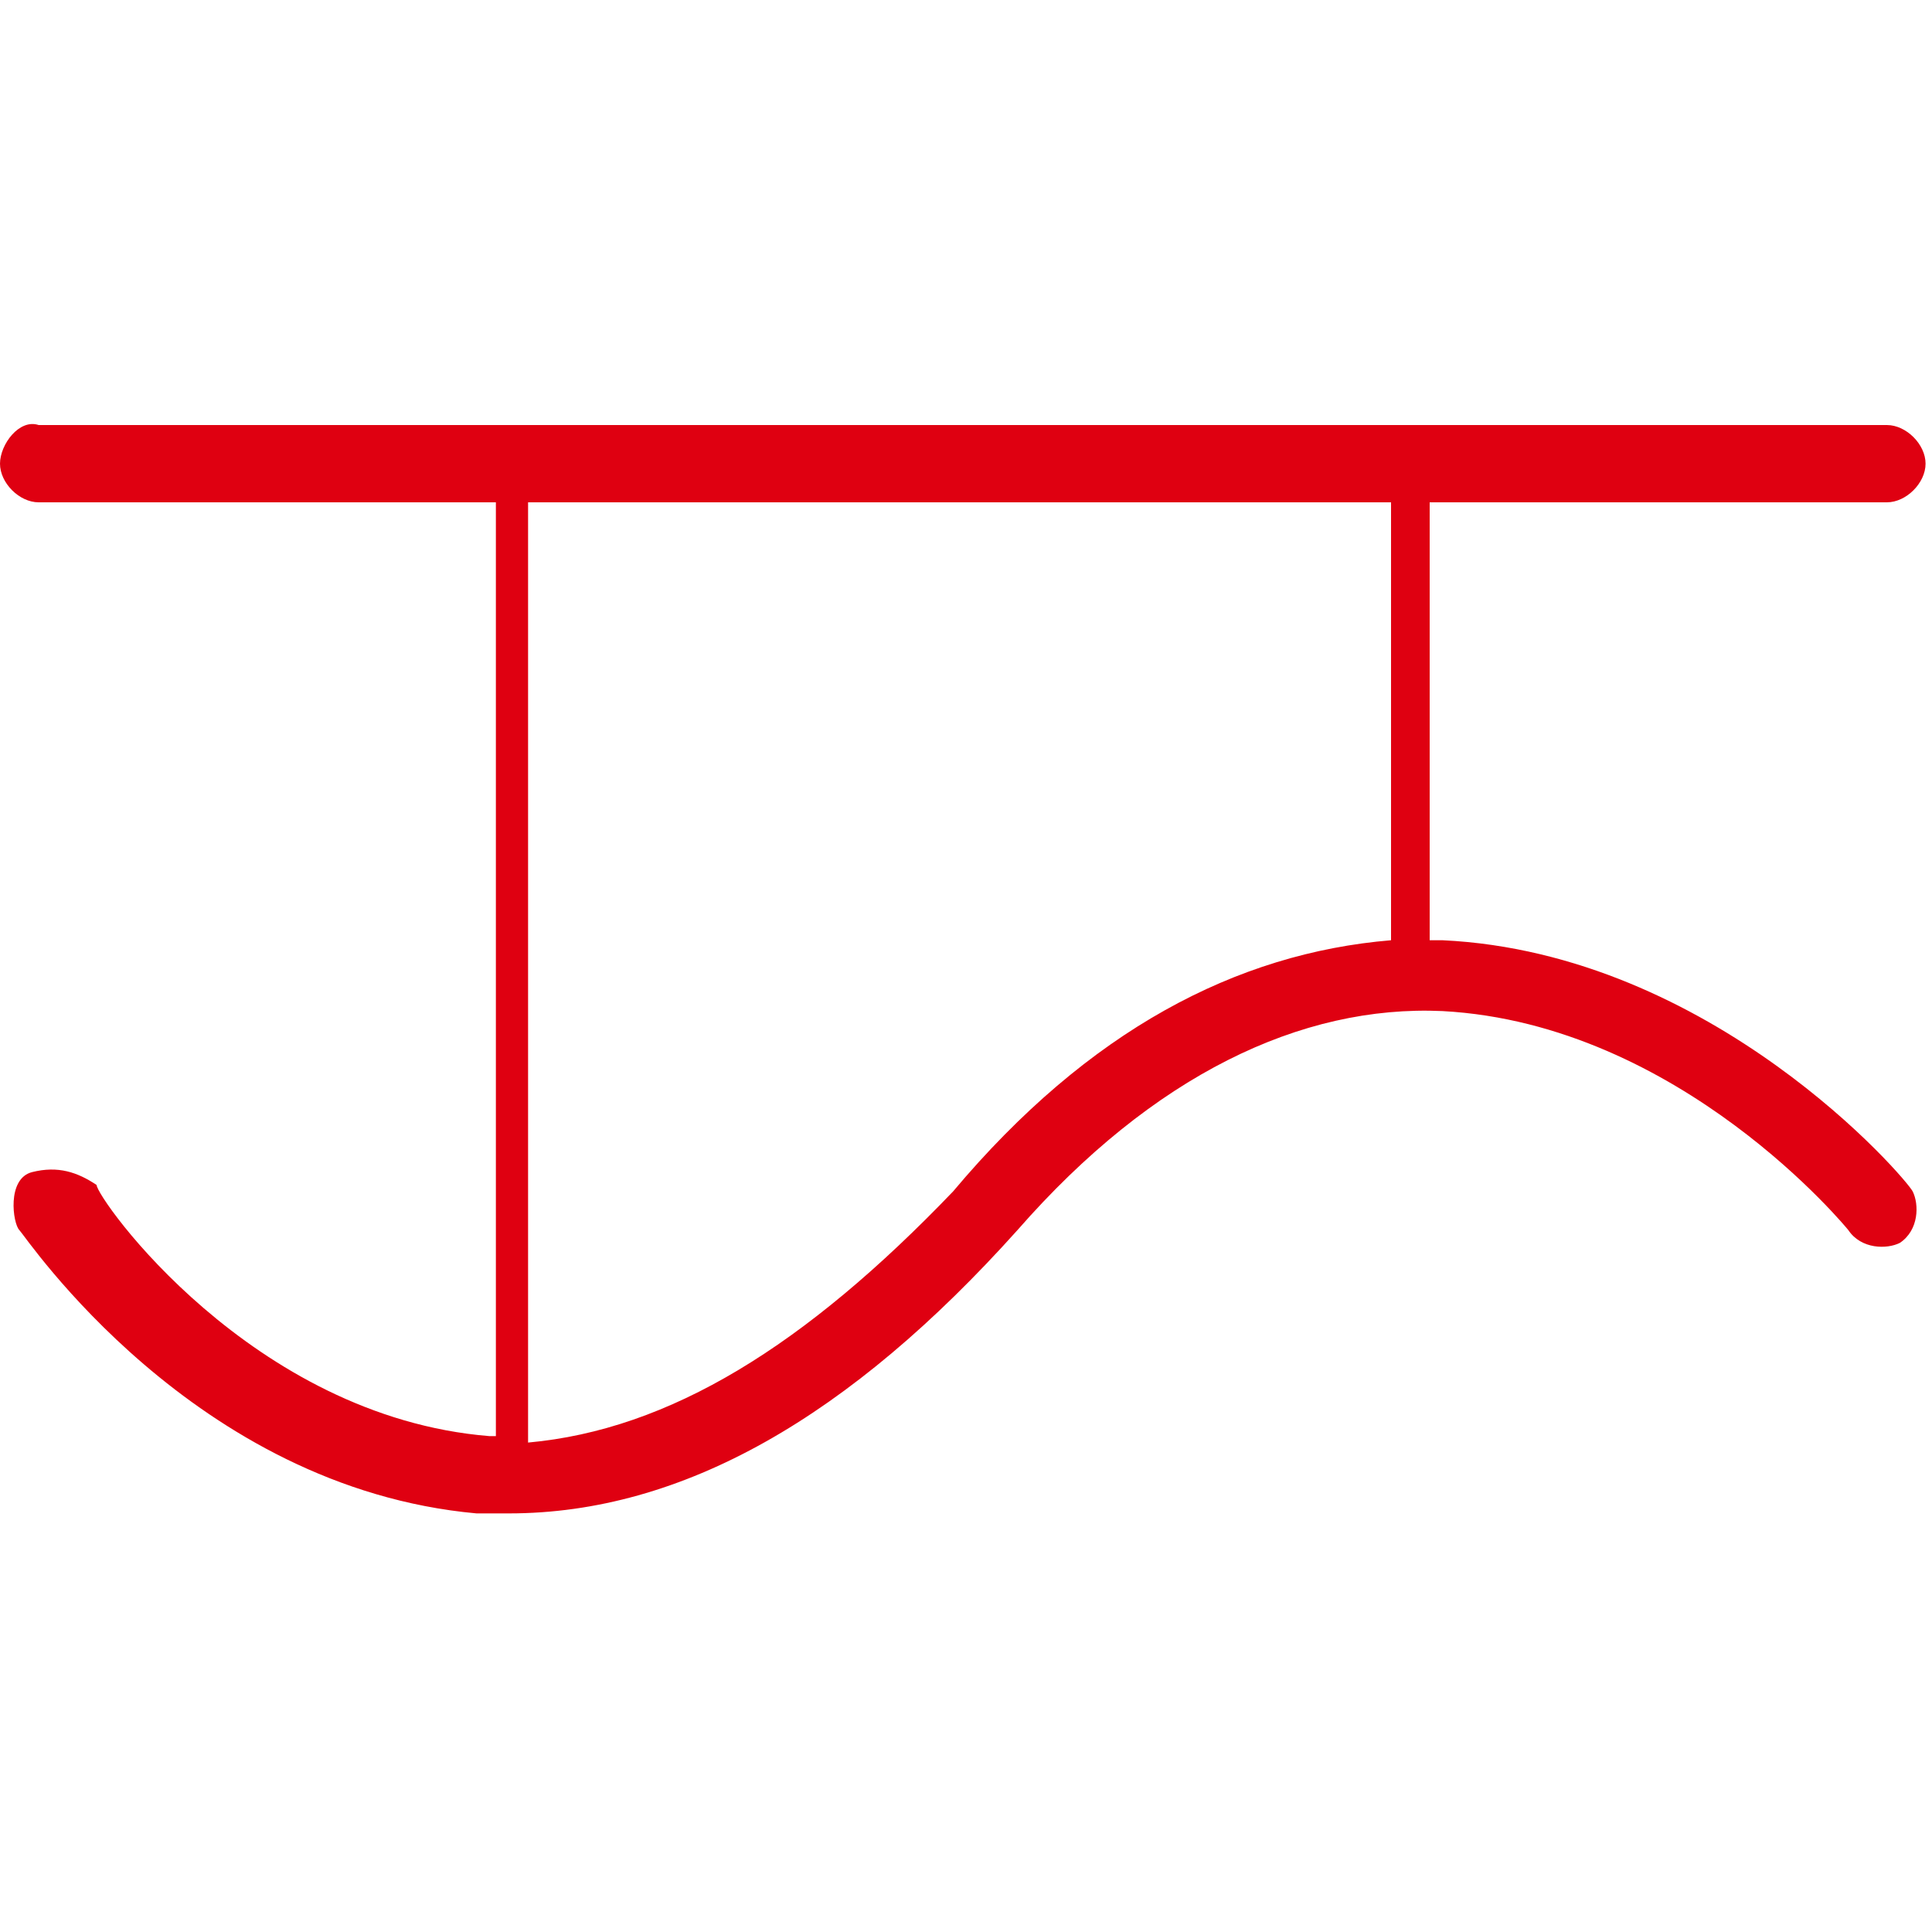 <?xml version="1.0" encoding="utf-8"?>
<!-- Generator: Adobe Illustrator 21.0.0, SVG Export Plug-In . SVG Version: 6.00 Build 0)  -->
<svg version="1.1" id="图层_1" xmlns="http://www.w3.org/2000/svg" xmlns:xlink="http://www.w3.org/1999/xlink" x="0px" y="0px"
	 viewBox="0 0 30 30" style="enable-background:new 0 0 30 30;" xml:space="preserve">
<style type="text/css">
	.st0{fill:#DF0011;}
</style>
<path class="st0" d="M22.4,14.6h-0.2V7.8h7.1c0.3,0,0.6-0.3,0.6-0.6s-0.3-0.6-0.6-0.6H0.6C0.3,6.5,0,6.9,0,7.2s0.3,0.6,0.6,0.6h7.1
	v14.5H7.6c-3.7-0.3-6.1-3.7-6.1-3.9c-0.3-0.2-0.6-0.3-1-0.2S0.2,19,0.3,19.1s2.7,4,7.1,4.4c0.2,0,0.3,0,0.5,0c2.7,0,5.3-1.5,7.9-4.4
	c2.1-2.4,4.4-3.5,6.6-3.4c3.7,0.2,6.3,3.4,6.3,3.4c0.2,0.3,0.6,0.3,0.8,0.2c0.3-0.2,0.3-0.6,0.2-0.8S26.6,14.8,22.4,14.6z
	 M14.8,18.5c-2.3,2.4-4.4,3.7-6.6,3.9V7.8h13.4v6.8C19.2,14.8,16.9,16,14.8,18.5z"/>
</svg>
